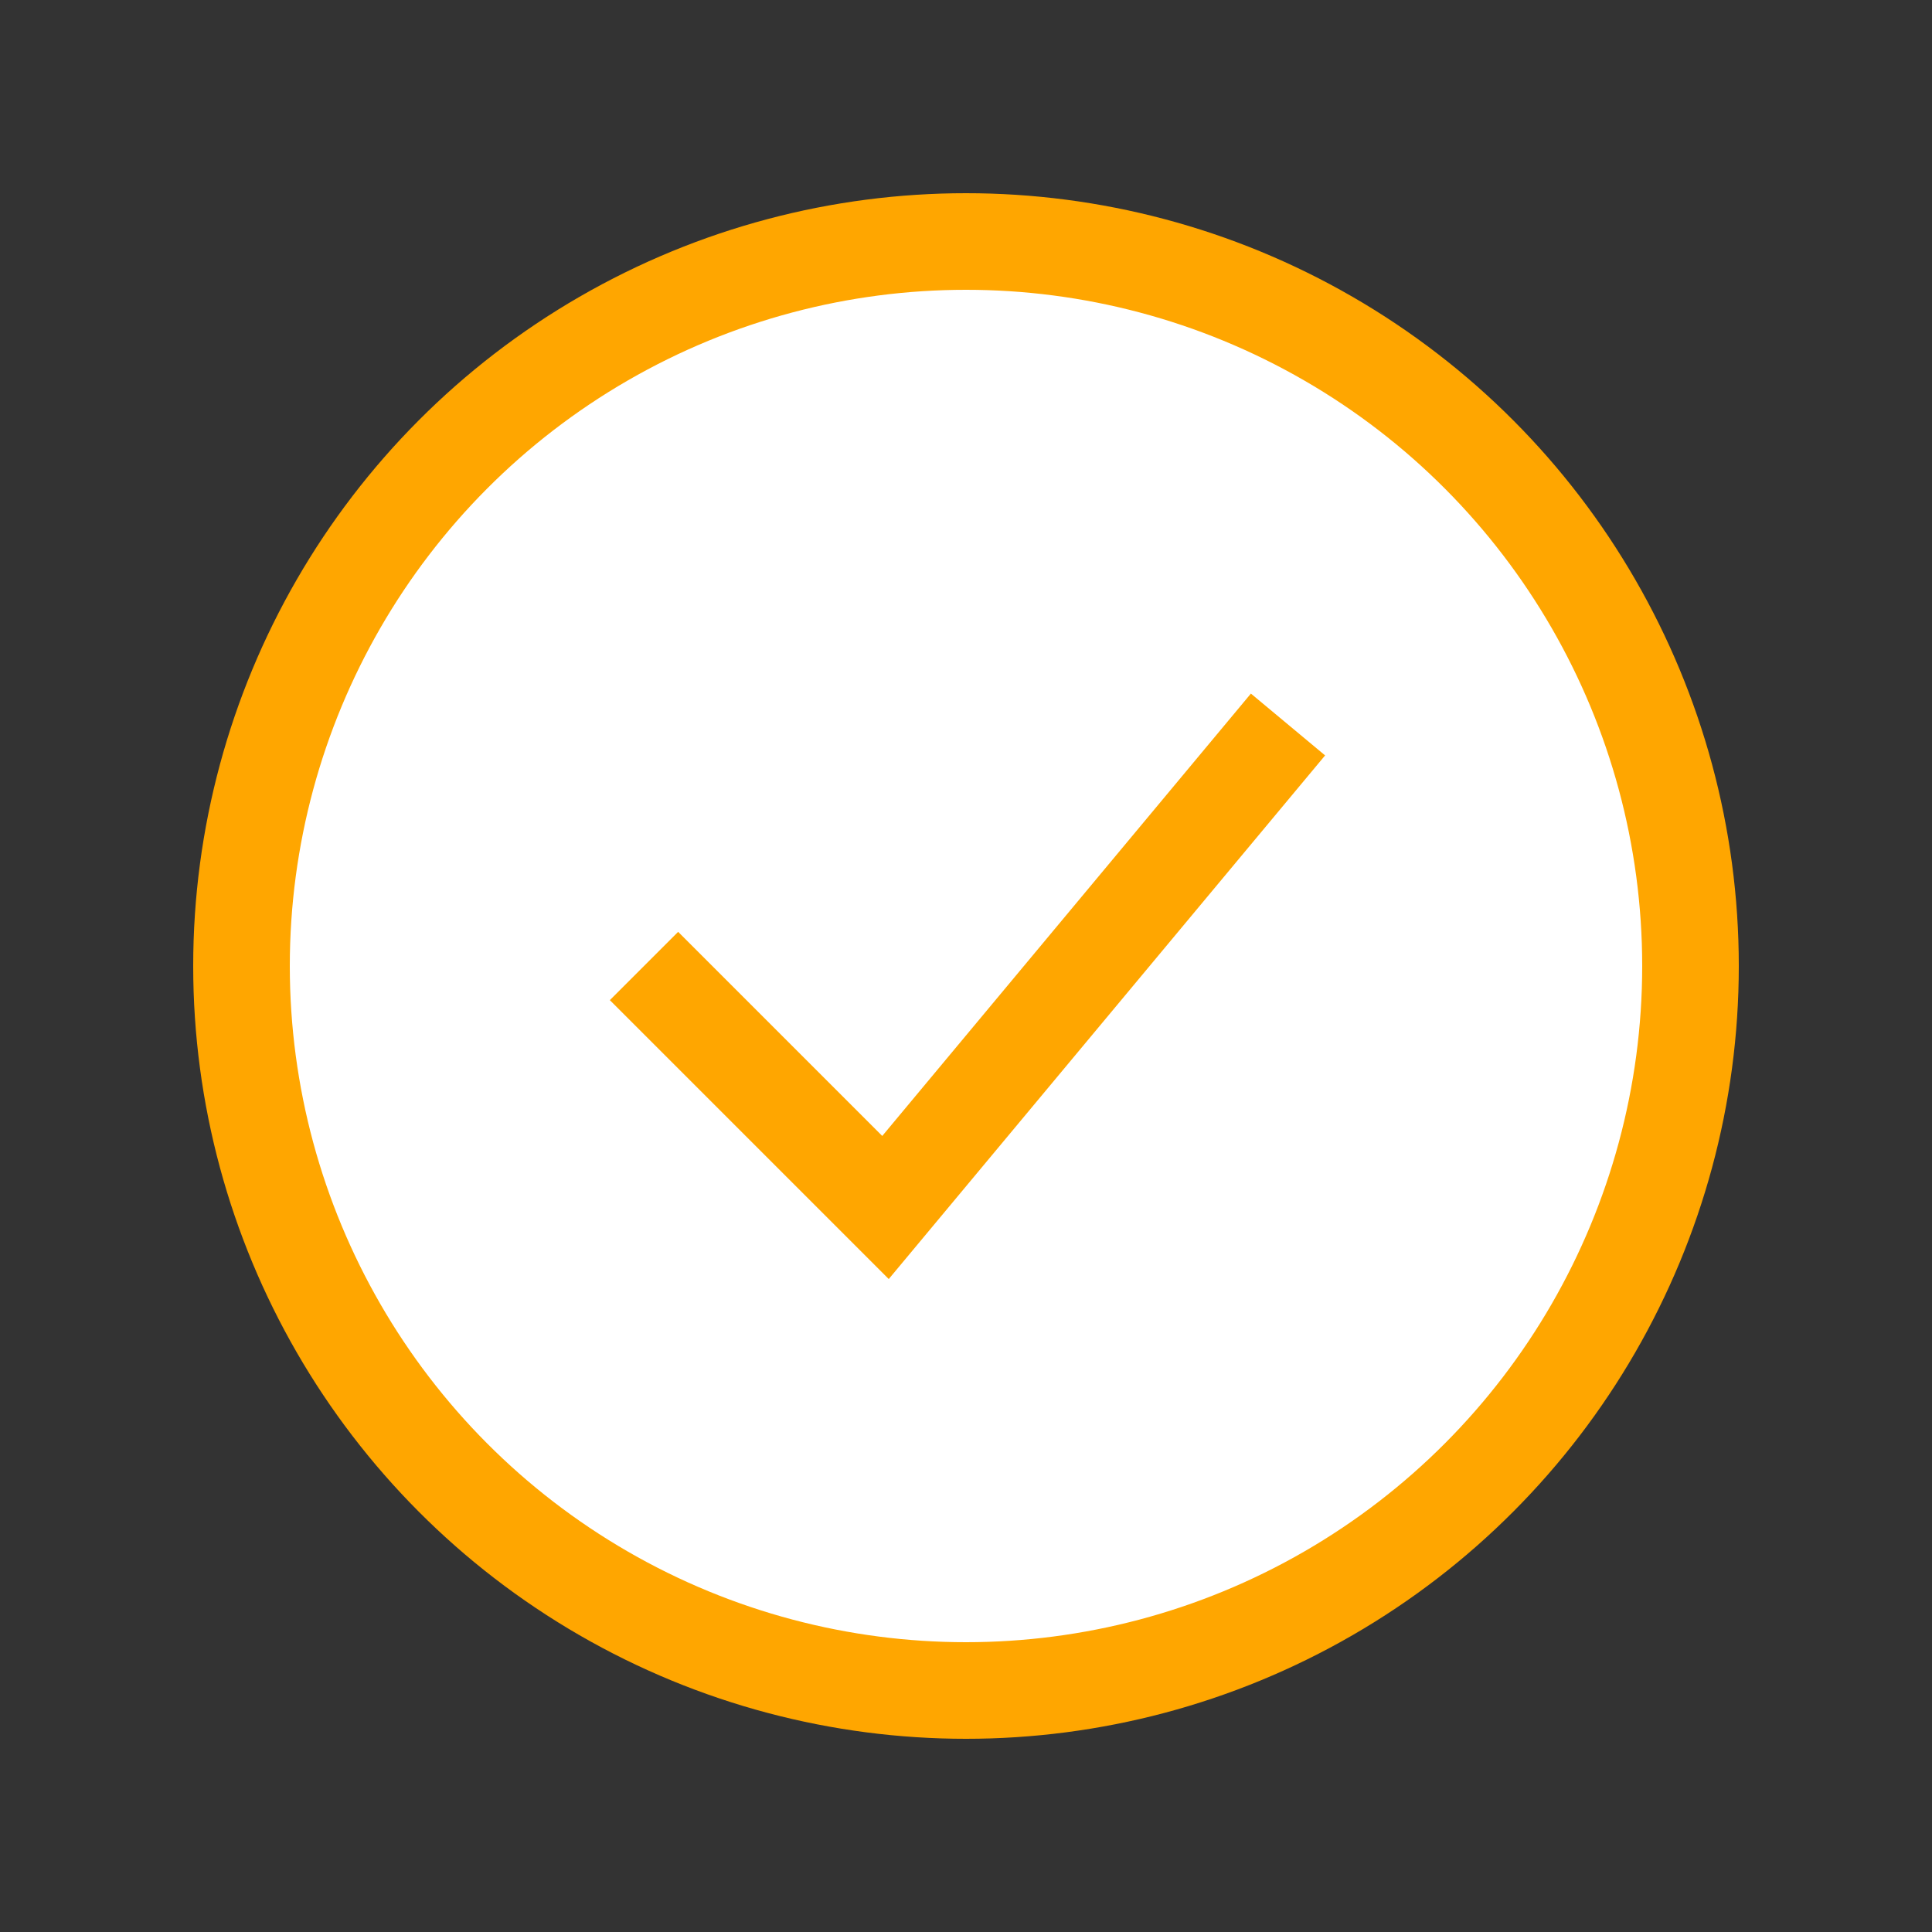 <?xml version="1.0" encoding="UTF-8"?> <svg xmlns="http://www.w3.org/2000/svg" width="24" height="24" viewBox="0 0 24 24" fill="none"><rect x="0" y="0" width="24" height="24" fill="#333333" stroke="none"/> <circle cx="12" cy="12" r="9" fill="white" stroke="#FFA600" stroke-width="1.2"></circle> <path d="M8 12L11 15L16 9" stroke="#FFA600" stroke-width="1.2"></path> </svg> 